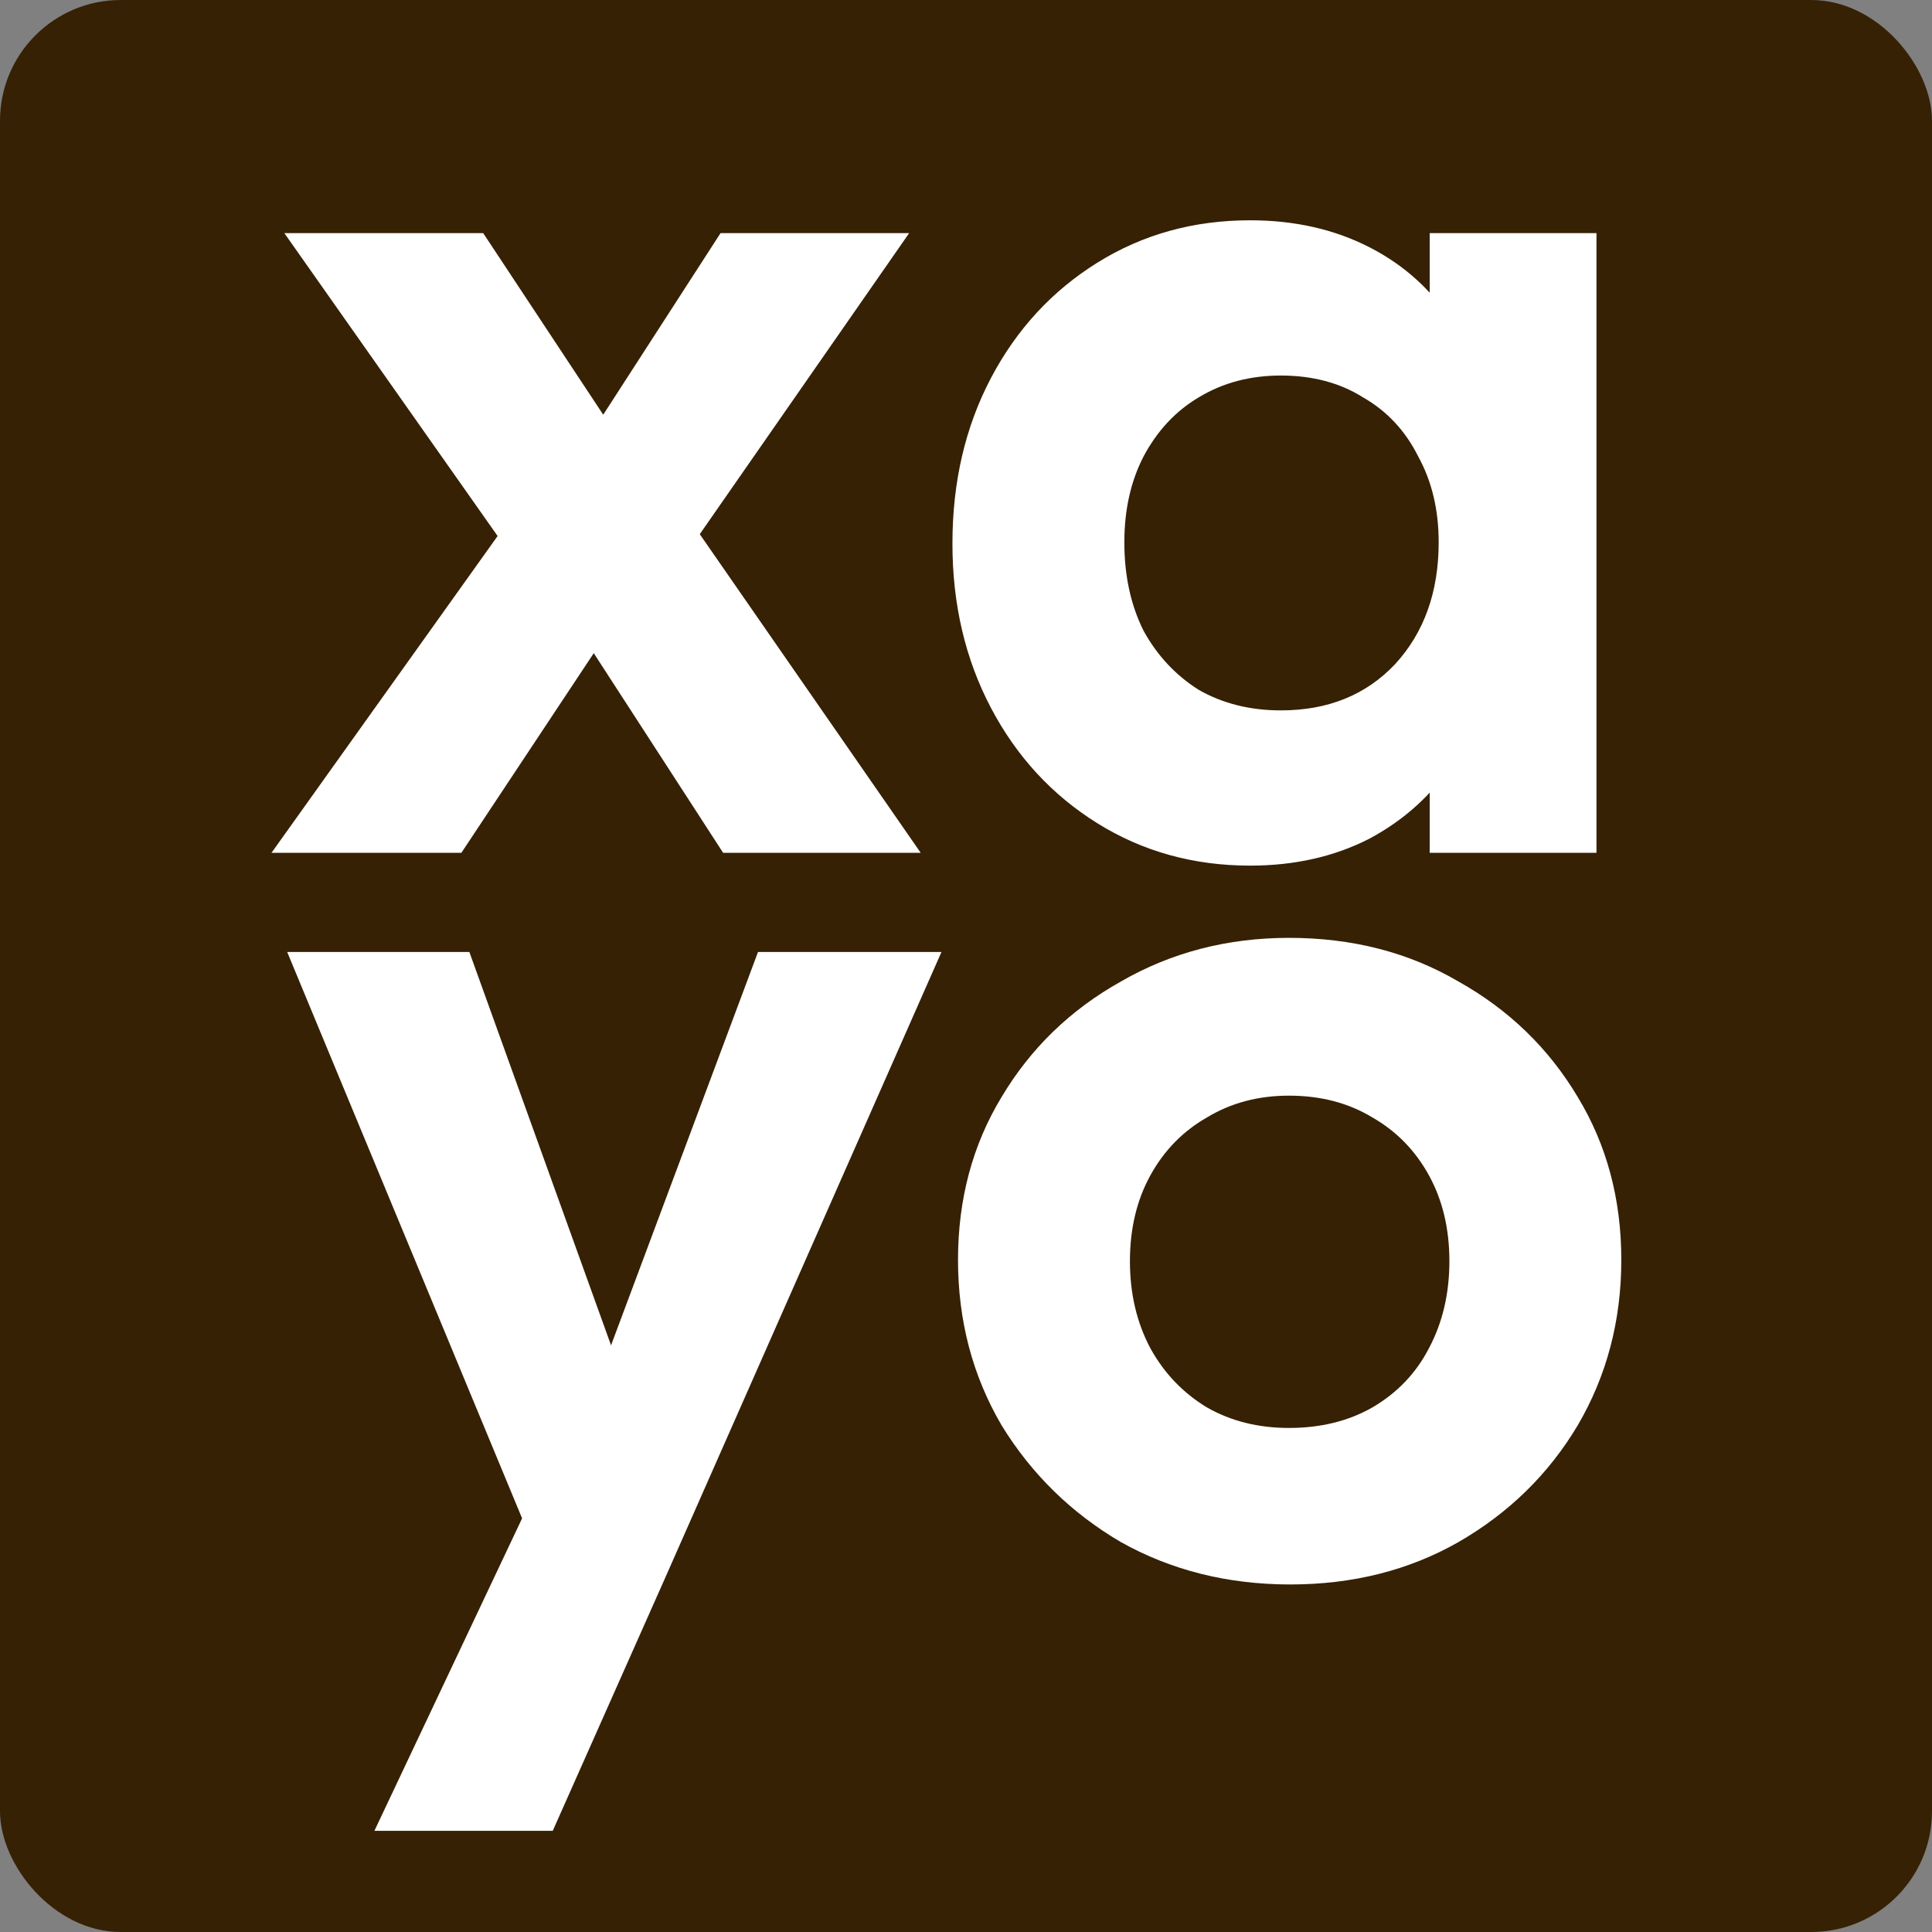 <svg xmlns="http://www.w3.org/2000/svg" version="1.1" xmlns:xlink="http://www.w3.org/1999/xlink" width="1024" height="1024"><rect width="100%" height="100%" fill="#808080" stroke="none"/><svg width="1024" height="1024" viewBox="0 0 1024 1024" fill="none" xmlns="http://www.w3.org/2000/svg">
<rect width="1024" height="1024" rx="64" fill="#362105"></rect>
<path d="M383.265 452L296.905 318.72L278.545 305.12L150.705 123.56H256.105L335.665 243.92L352.665 256.84L487.985 452H383.265ZM143.905 452L277.865 264.32L328.865 324.84L244.545 452H143.905ZM356.065 304.44L303.705 244.6L381.905 123.56H481.865L356.065 304.44ZM662.57 458.8C632.65 458.8 605.676 451.32 581.65 436.36C557.623 421.4 538.81 401 525.21 375.16C511.61 349.32 504.81 320.307 504.81 288.12C504.81 255.48 511.61 226.24 525.21 200.4C538.81 174.56 557.623 154.16 581.65 139.2C605.676 124.24 632.65 116.76 662.57 116.76C686.143 116.76 707.223 121.52 725.81 131.04C744.396 140.56 759.13 153.933 770.01 171.16C781.343 187.933 787.463 206.973 788.37 228.28V346.6C787.463 368.36 781.343 387.627 770.01 404.4C759.13 421.173 744.396 434.547 725.81 444.52C707.223 454.04 686.143 458.8 662.57 458.8ZM678.89 376.52C703.823 376.52 723.996 368.36 739.41 352.04C754.823 335.267 762.53 313.733 762.53 287.44C762.53 270.213 758.903 255.027 751.65 241.88C744.85 228.28 735.103 217.853 722.41 210.6C710.17 202.893 695.663 199.04 678.89 199.04C662.57 199.04 648.063 202.893 635.37 210.6C623.13 217.853 613.383 228.28 606.13 241.88C599.33 255.027 595.93 270.213 595.93 287.44C595.93 305.12 599.33 320.76 606.13 334.36C613.383 347.507 623.13 357.933 635.37 365.64C648.063 372.893 662.57 376.52 678.89 376.52ZM757.77 452V363.6L772.05 283.36L757.77 204.48V123.56H846.17V452H757.77ZM289.566 835.72L152.206 504.56H248.766L339.886 757.52H307.246L401.766 504.56H499.006L352.806 835.72H289.566ZM198.446 970.36L298.406 758.88L352.806 835.72L292.966 970.36H198.446ZM683.886 839.8C650.793 839.8 620.873 832.32 594.126 817.36C567.833 801.947 546.753 781.32 530.886 755.48C515.473 729.187 507.766 699.947 507.766 667.76C507.766 635.573 515.473 606.787 530.886 581.4C546.299 555.56 567.379 535.16 594.126 520.2C620.873 504.787 650.566 497.08 683.206 497.08C716.753 497.08 746.673 504.787 772.966 520.2C799.713 535.16 820.793 555.56 836.206 581.4C851.619 606.787 859.326 635.573 859.326 667.76C859.326 699.947 851.619 729.187 836.206 755.48C820.793 781.32 799.713 801.947 772.966 817.36C746.673 832.32 716.979 839.8 683.886 839.8ZM683.206 756.84C699.979 756.84 714.713 753.213 727.406 745.96C740.553 738.253 750.526 727.827 757.326 714.68C764.579 701.08 768.206 685.667 768.206 668.44C768.206 651.213 764.579 636.027 757.326 622.88C750.073 609.733 740.099 599.533 727.406 592.28C714.713 584.573 699.979 580.72 683.206 580.72C666.886 580.72 652.379 584.573 639.686 592.28C626.993 599.533 617.019 609.733 609.766 622.88C602.513 636.027 598.886 651.213 598.886 668.44C598.886 685.667 602.513 701.08 609.766 714.68C617.019 727.827 626.993 738.253 639.686 745.96C652.379 753.213 666.886 756.84 683.206 756.84Z" fill="white"></path>
</svg><style>@media (prefers-color-scheme: light) { :root { filter: none; } }
@media (prefers-color-scheme: dark) { :root { filter: none; } }
</style></svg>